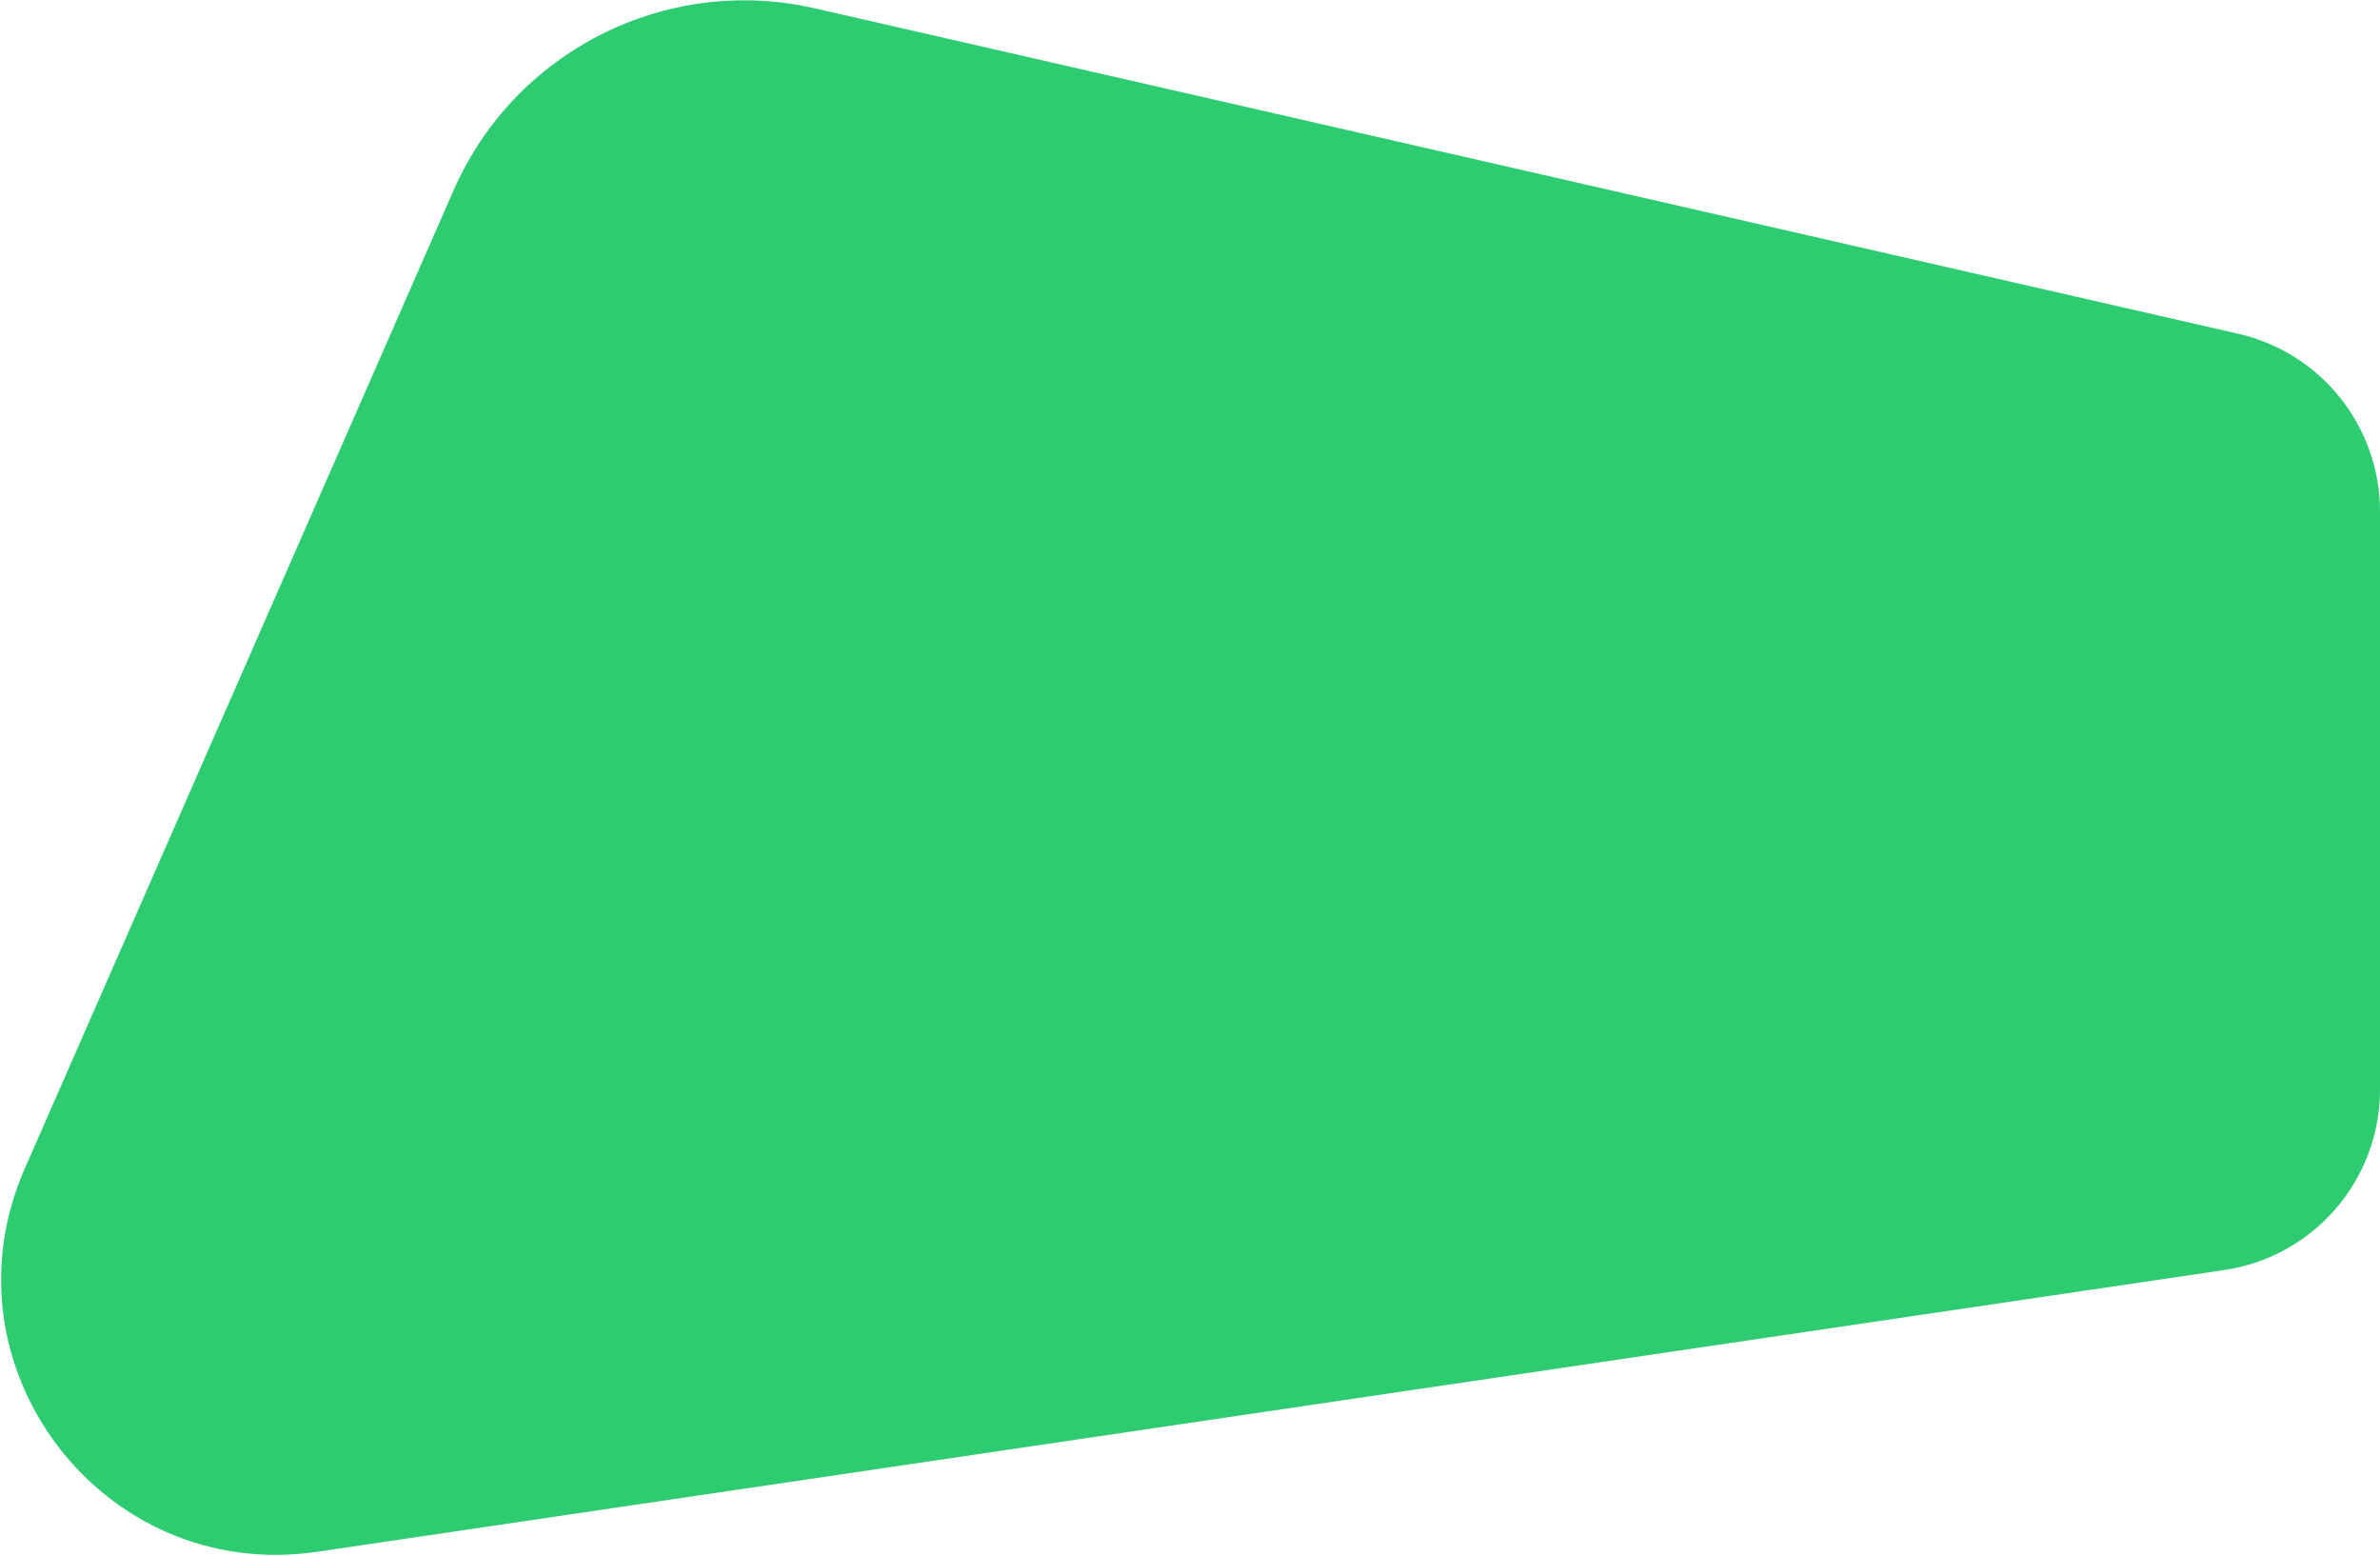 <?xml version="1.0" encoding="UTF-8"?> <svg xmlns="http://www.w3.org/2000/svg" width="1305" height="853" viewBox="0 0 1305 853" fill="none"> <path d="M248.7 104.328C282.239 27.833 365.4 -14.038 446.824 4.572L1227.28 182.949C1272.75 193.342 1305 233.791 1305 280.435V597.269C1305 646.855 1268.66 688.952 1219.61 696.196L173.913 850.636C56.501 867.977 -34.099 749.318 13.56 640.622L248.7 104.328Z" fill="#2ECC71"></path> </svg> 